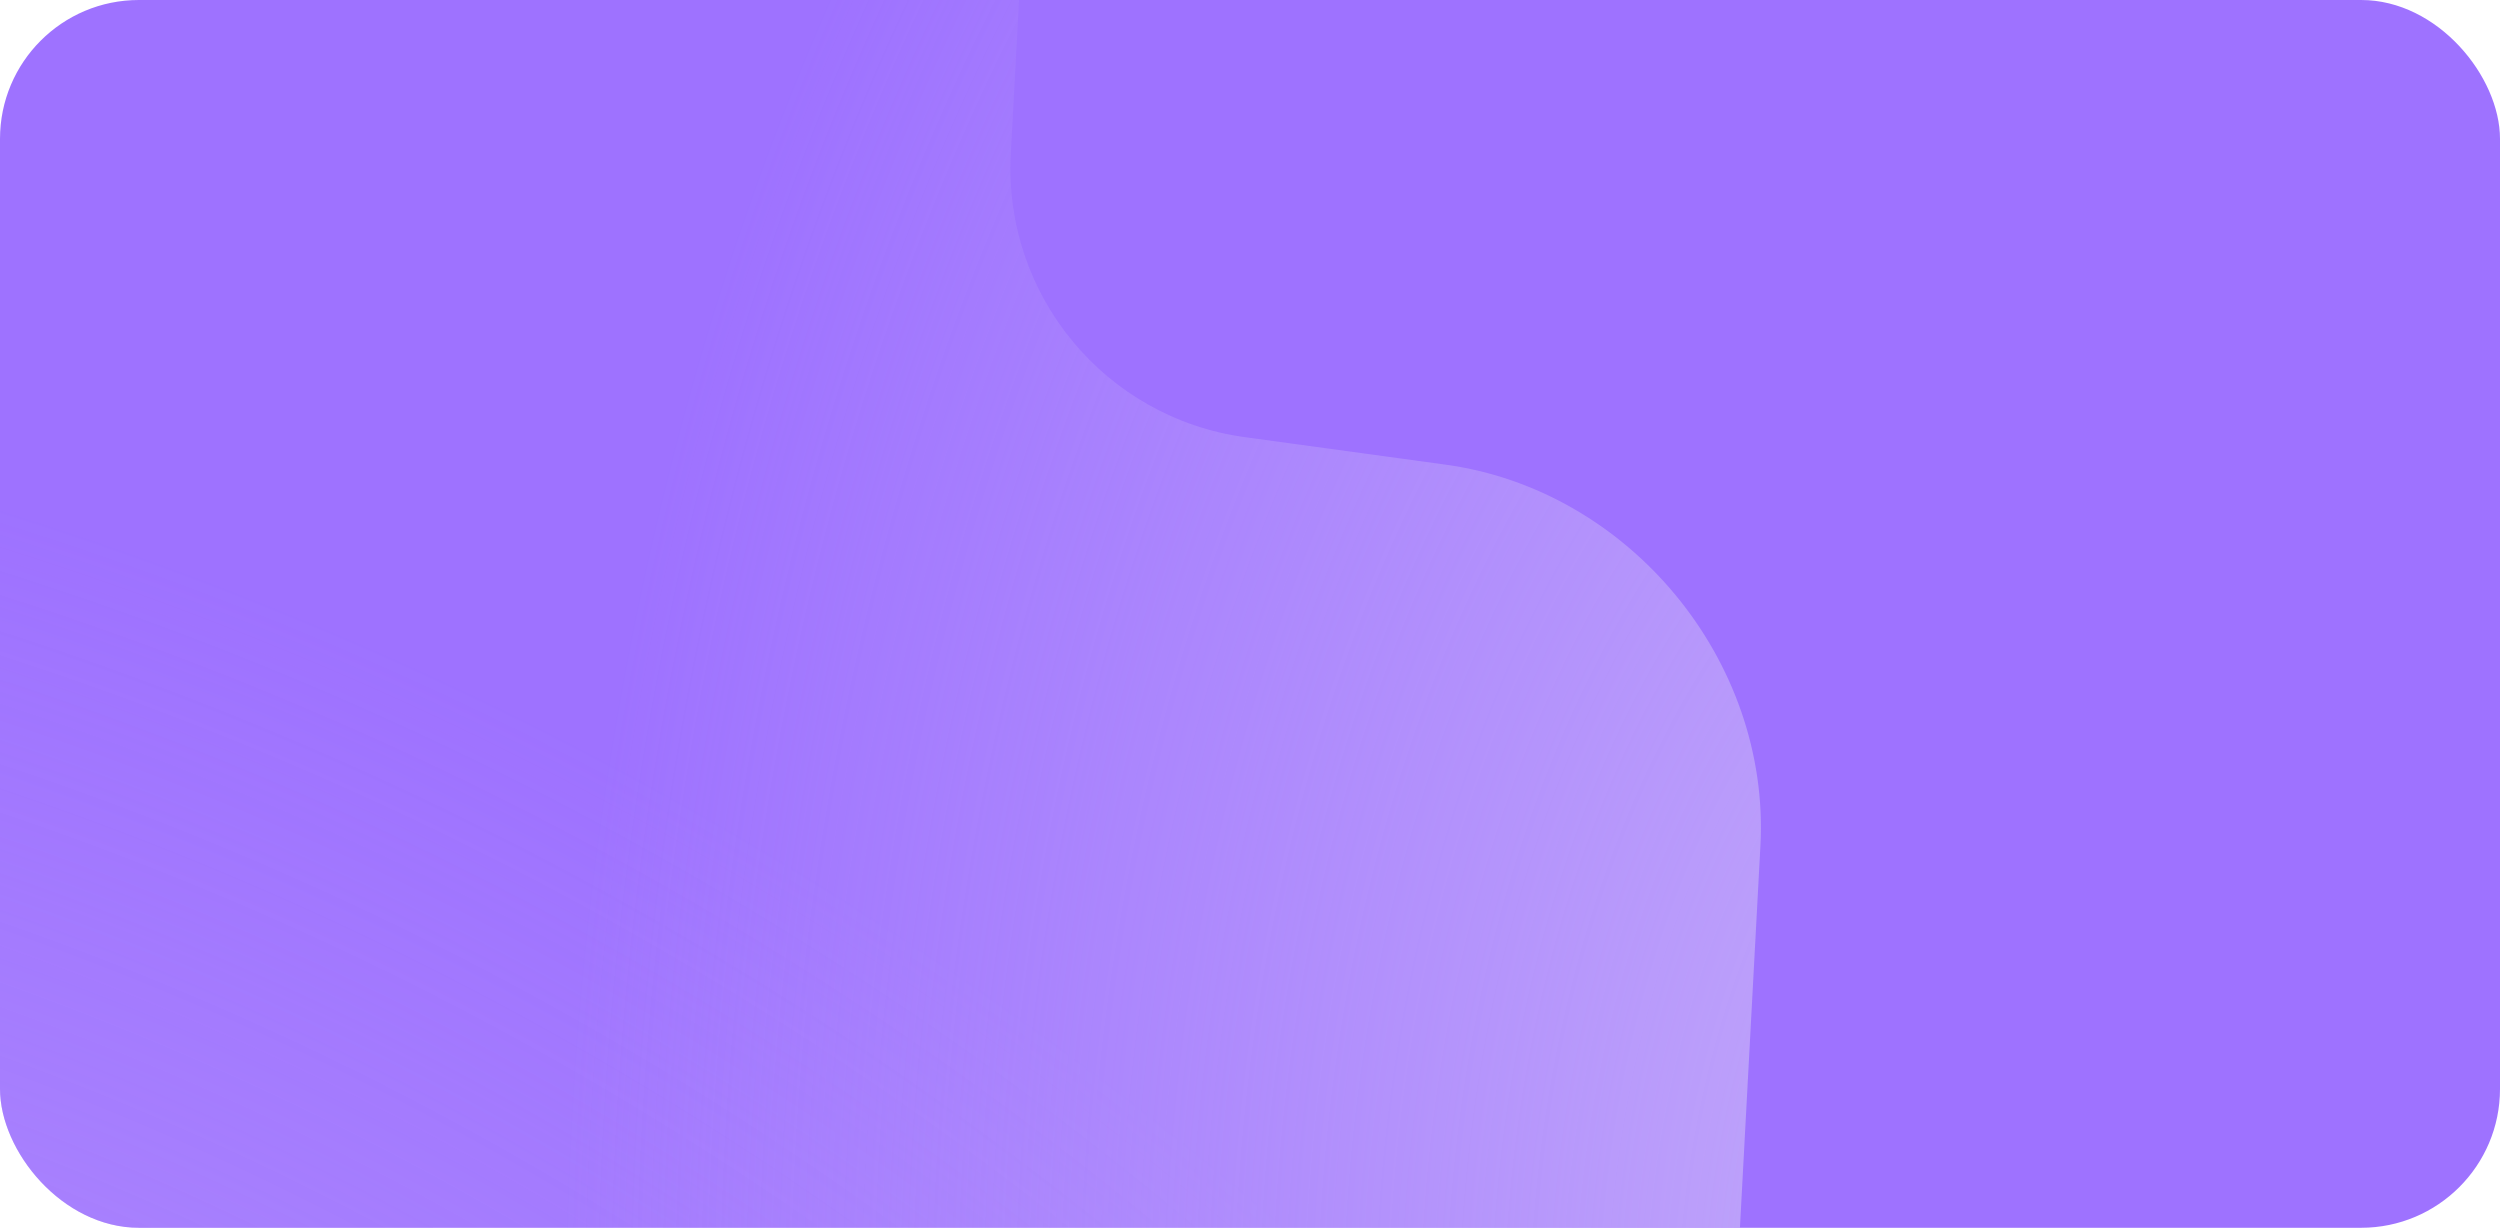 <?xml version="1.0" encoding="UTF-8"?> <svg xmlns="http://www.w3.org/2000/svg" width="450" height="221" viewBox="0 0 450 221" fill="none"> <g clip-path="url(#clip0_1733_63322)"> <rect width="584" height="649" rx="25" fill="#9E72FF"></rect> <path fill-rule="evenodd" clip-rule="evenodd" d="M260.185 83.635C293.284 88.169 318.665 118.889 316.876 152.249L306.707 341.817C304.917 375.177 276.635 398.545 243.536 394.01L55.452 368.244C22.353 363.709 -3.028 332.99 -1.239 299.63L0.714 263.225C2.075 237.862 -16.242 215.693 -41.406 212.245L-77.527 207.297C-110.626 202.763 -136.007 172.043 -134.218 138.683L-124.049 -50.885C-122.26 -84.245 -93.977 -107.613 -60.878 -103.079L127.205 -77.312C160.304 -72.778 185.686 -42.058 183.896 -8.698L181.943 27.707C180.583 53.07 198.899 75.239 224.064 78.686L260.185 83.635Z" fill="url(#paint0_radial_1733_63322)"></path> <path fill-rule="evenodd" clip-rule="evenodd" d="M260.185 83.635C293.284 88.169 318.665 118.889 316.876 152.249L306.707 341.817C304.917 375.177 276.635 398.545 243.536 394.01L55.452 368.244C22.353 363.709 -3.028 332.99 -1.239 299.63L0.714 263.225C2.075 237.862 -16.242 215.693 -41.406 212.245L-77.527 207.297C-110.626 202.763 -136.007 172.043 -134.218 138.683L-124.049 -50.885C-122.26 -84.245 -93.977 -107.613 -60.878 -103.079L127.205 -77.312C160.304 -72.778 185.686 -42.058 183.896 -8.698L181.943 27.707C180.583 53.07 198.899 75.239 224.064 78.686L260.185 83.635Z" fill="url(#paint1_radial_1733_63322)"></path> </g> <defs> <radialGradient id="paint0_radial_1733_63322" cx="0" cy="0" r="1" gradientUnits="userSpaceOnUse" gradientTransform="translate(-125.978 601.391) rotate(-57.505) scale(521.18 600.069)"> <stop stop-color="#C8B2F9"></stop> <stop offset="1" stop-color="#C8B2F9" stop-opacity="0"></stop> </radialGradient> <radialGradient id="paint1_radial_1733_63322" cx="0" cy="0" r="1" gradientUnits="userSpaceOnUse" gradientTransform="translate(394.371 245.916) rotate(-91.5) scale(441.474 292.264)"> <stop stop-color="#C8B2F9"></stop> <stop offset="1" stop-color="#C8B2F9" stop-opacity="0"></stop> </radialGradient> <clipPath id="clip0_1733_63322"> <rect width="450" height="221" rx="25" fill="white"></rect> </clipPath> </defs> </svg> 